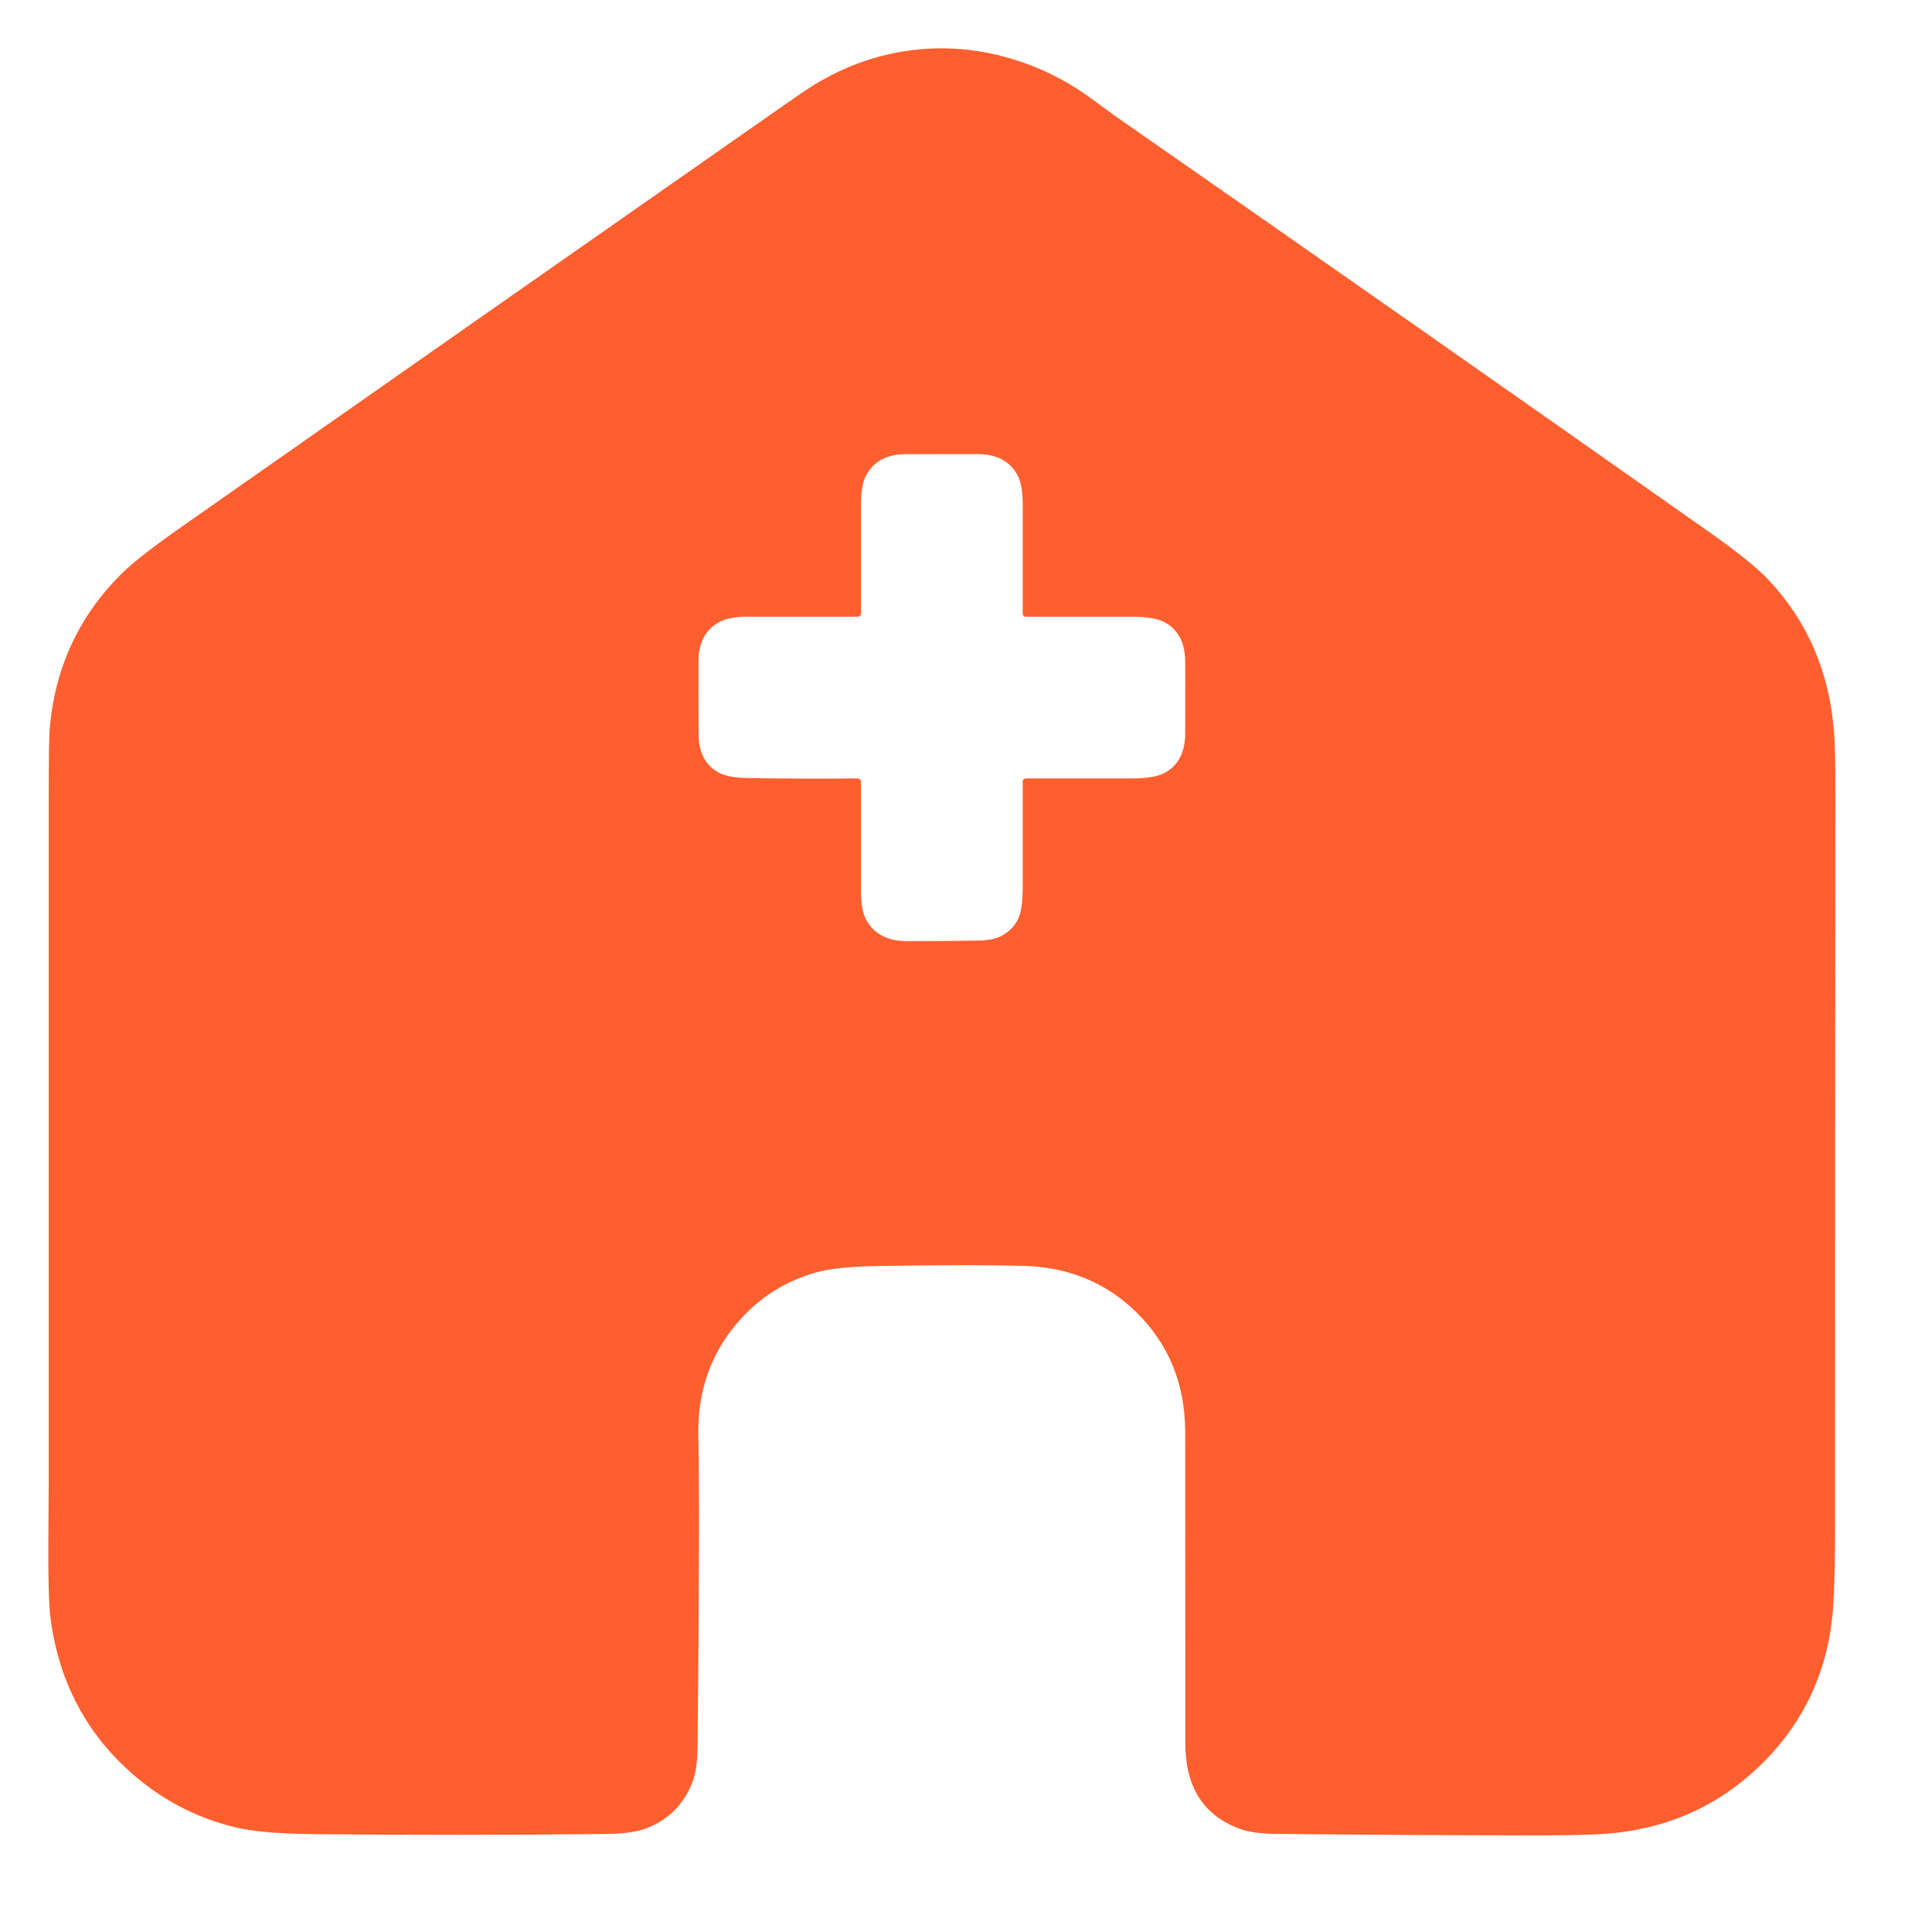 <svg width="40" height="40" viewBox="0 0 40 40" fill="none" xmlns="http://www.w3.org/2000/svg">
<path d="M21.189 26.208C20.459 26.189 19.448 26.19 18.157 26.212C17.591 26.221 17.164 26.267 16.878 26.349C16.178 26.551 15.604 26.944 15.152 27.528C14.671 28.152 14.44 28.886 14.458 29.73C14.48 30.715 14.475 32.864 14.443 36.177C14.44 36.481 14.403 36.722 14.335 36.9C14.156 37.36 13.838 37.678 13.382 37.853C13.191 37.927 12.919 37.966 12.565 37.97C10.544 37.994 8.523 37.995 6.502 37.974C5.801 37.967 5.279 37.924 4.936 37.847C4.149 37.669 3.445 37.319 2.824 36.797C1.818 35.951 1.225 34.856 1.047 33.512C1.012 33.246 0.996 32.727 1.001 31.954C1.005 31.123 1.008 30.704 1.008 30.698C1.008 26.009 1.008 21.319 1.008 16.63C1.008 15.745 1.015 15.221 1.031 15.055C1.146 13.803 1.644 12.741 2.524 11.871C2.752 11.646 3.166 11.323 3.765 10.903C7.877 8.02 11.992 5.14 16.108 2.264C16.484 2 16.73 1.833 16.847 1.762C17.539 1.336 18.279 1.088 19.067 1.019C19.587 0.973 20.109 1.011 20.632 1.134C21.346 1.302 22.003 1.606 22.604 2.047C22.913 2.274 23.069 2.389 23.072 2.39C27.187 5.255 31.294 8.132 35.394 11.02C35.974 11.428 36.381 11.757 36.616 12.006C37.422 12.863 37.874 13.911 37.972 15.152C37.992 15.396 38.001 15.849 38 16.511C37.995 21.541 37.992 26.571 37.992 31.602C37.992 32.323 37.98 32.867 37.956 33.236C37.868 34.581 37.343 35.705 36.382 36.61C35.575 37.369 34.609 37.814 33.482 37.945C33.163 37.982 32.632 38 31.887 38C30.057 37.999 28.227 37.988 26.396 37.968C26.088 37.965 25.841 37.929 25.656 37.86C24.913 37.582 24.541 36.993 24.541 36.093C24.541 33.946 24.54 31.798 24.538 29.651C24.537 28.654 24.198 27.825 23.522 27.164C22.896 26.552 22.118 26.233 21.189 26.208ZM15.49 16.109C16.218 16.121 16.972 16.123 17.753 16.117C17.762 16.116 17.772 16.118 17.781 16.122C17.79 16.125 17.798 16.131 17.805 16.137C17.811 16.144 17.817 16.152 17.82 16.161C17.824 16.17 17.826 16.18 17.826 16.189C17.826 16.971 17.826 17.726 17.826 18.454C17.826 18.715 17.861 18.91 17.932 19.041C18.094 19.339 18.38 19.487 18.791 19.486C19.452 19.485 19.942 19.48 20.262 19.473C20.463 19.469 20.619 19.438 20.73 19.379C20.888 19.296 21.005 19.178 21.08 19.023C21.143 18.896 21.174 18.674 21.174 18.358C21.174 17.655 21.174 16.93 21.174 16.181C21.174 16.164 21.181 16.148 21.192 16.136C21.204 16.124 21.221 16.117 21.238 16.117C21.986 16.117 22.712 16.117 23.415 16.117C23.738 16.117 23.971 16.079 24.112 16.002C24.393 15.851 24.535 15.58 24.538 15.191C24.54 14.692 24.54 14.193 24.538 13.694C24.535 13.305 24.394 13.034 24.112 12.883C23.971 12.806 23.738 12.768 23.415 12.768C22.712 12.768 21.986 12.768 21.238 12.768C21.221 12.768 21.204 12.762 21.192 12.75C21.181 12.738 21.174 12.722 21.174 12.705C21.174 11.926 21.174 11.171 21.174 10.441C21.174 10.171 21.138 9.97 21.066 9.838C20.91 9.549 20.637 9.404 20.248 9.402C19.749 9.4 19.25 9.401 18.752 9.403C18.363 9.404 18.091 9.549 17.935 9.837C17.862 9.97 17.826 10.171 17.826 10.441C17.826 11.171 17.826 11.926 17.826 12.705C17.826 12.722 17.819 12.738 17.807 12.75C17.795 12.762 17.779 12.768 17.762 12.768C16.984 12.768 16.23 12.768 15.499 12.768C15.23 12.768 15.029 12.804 14.896 12.876C14.607 13.032 14.462 13.305 14.461 13.694C14.459 14.2 14.46 14.706 14.464 15.211C14.467 15.574 14.598 15.831 14.857 15.984C14.99 16.062 15.201 16.104 15.49 16.109Z" fill="#FF5F2F"/>
</svg>
